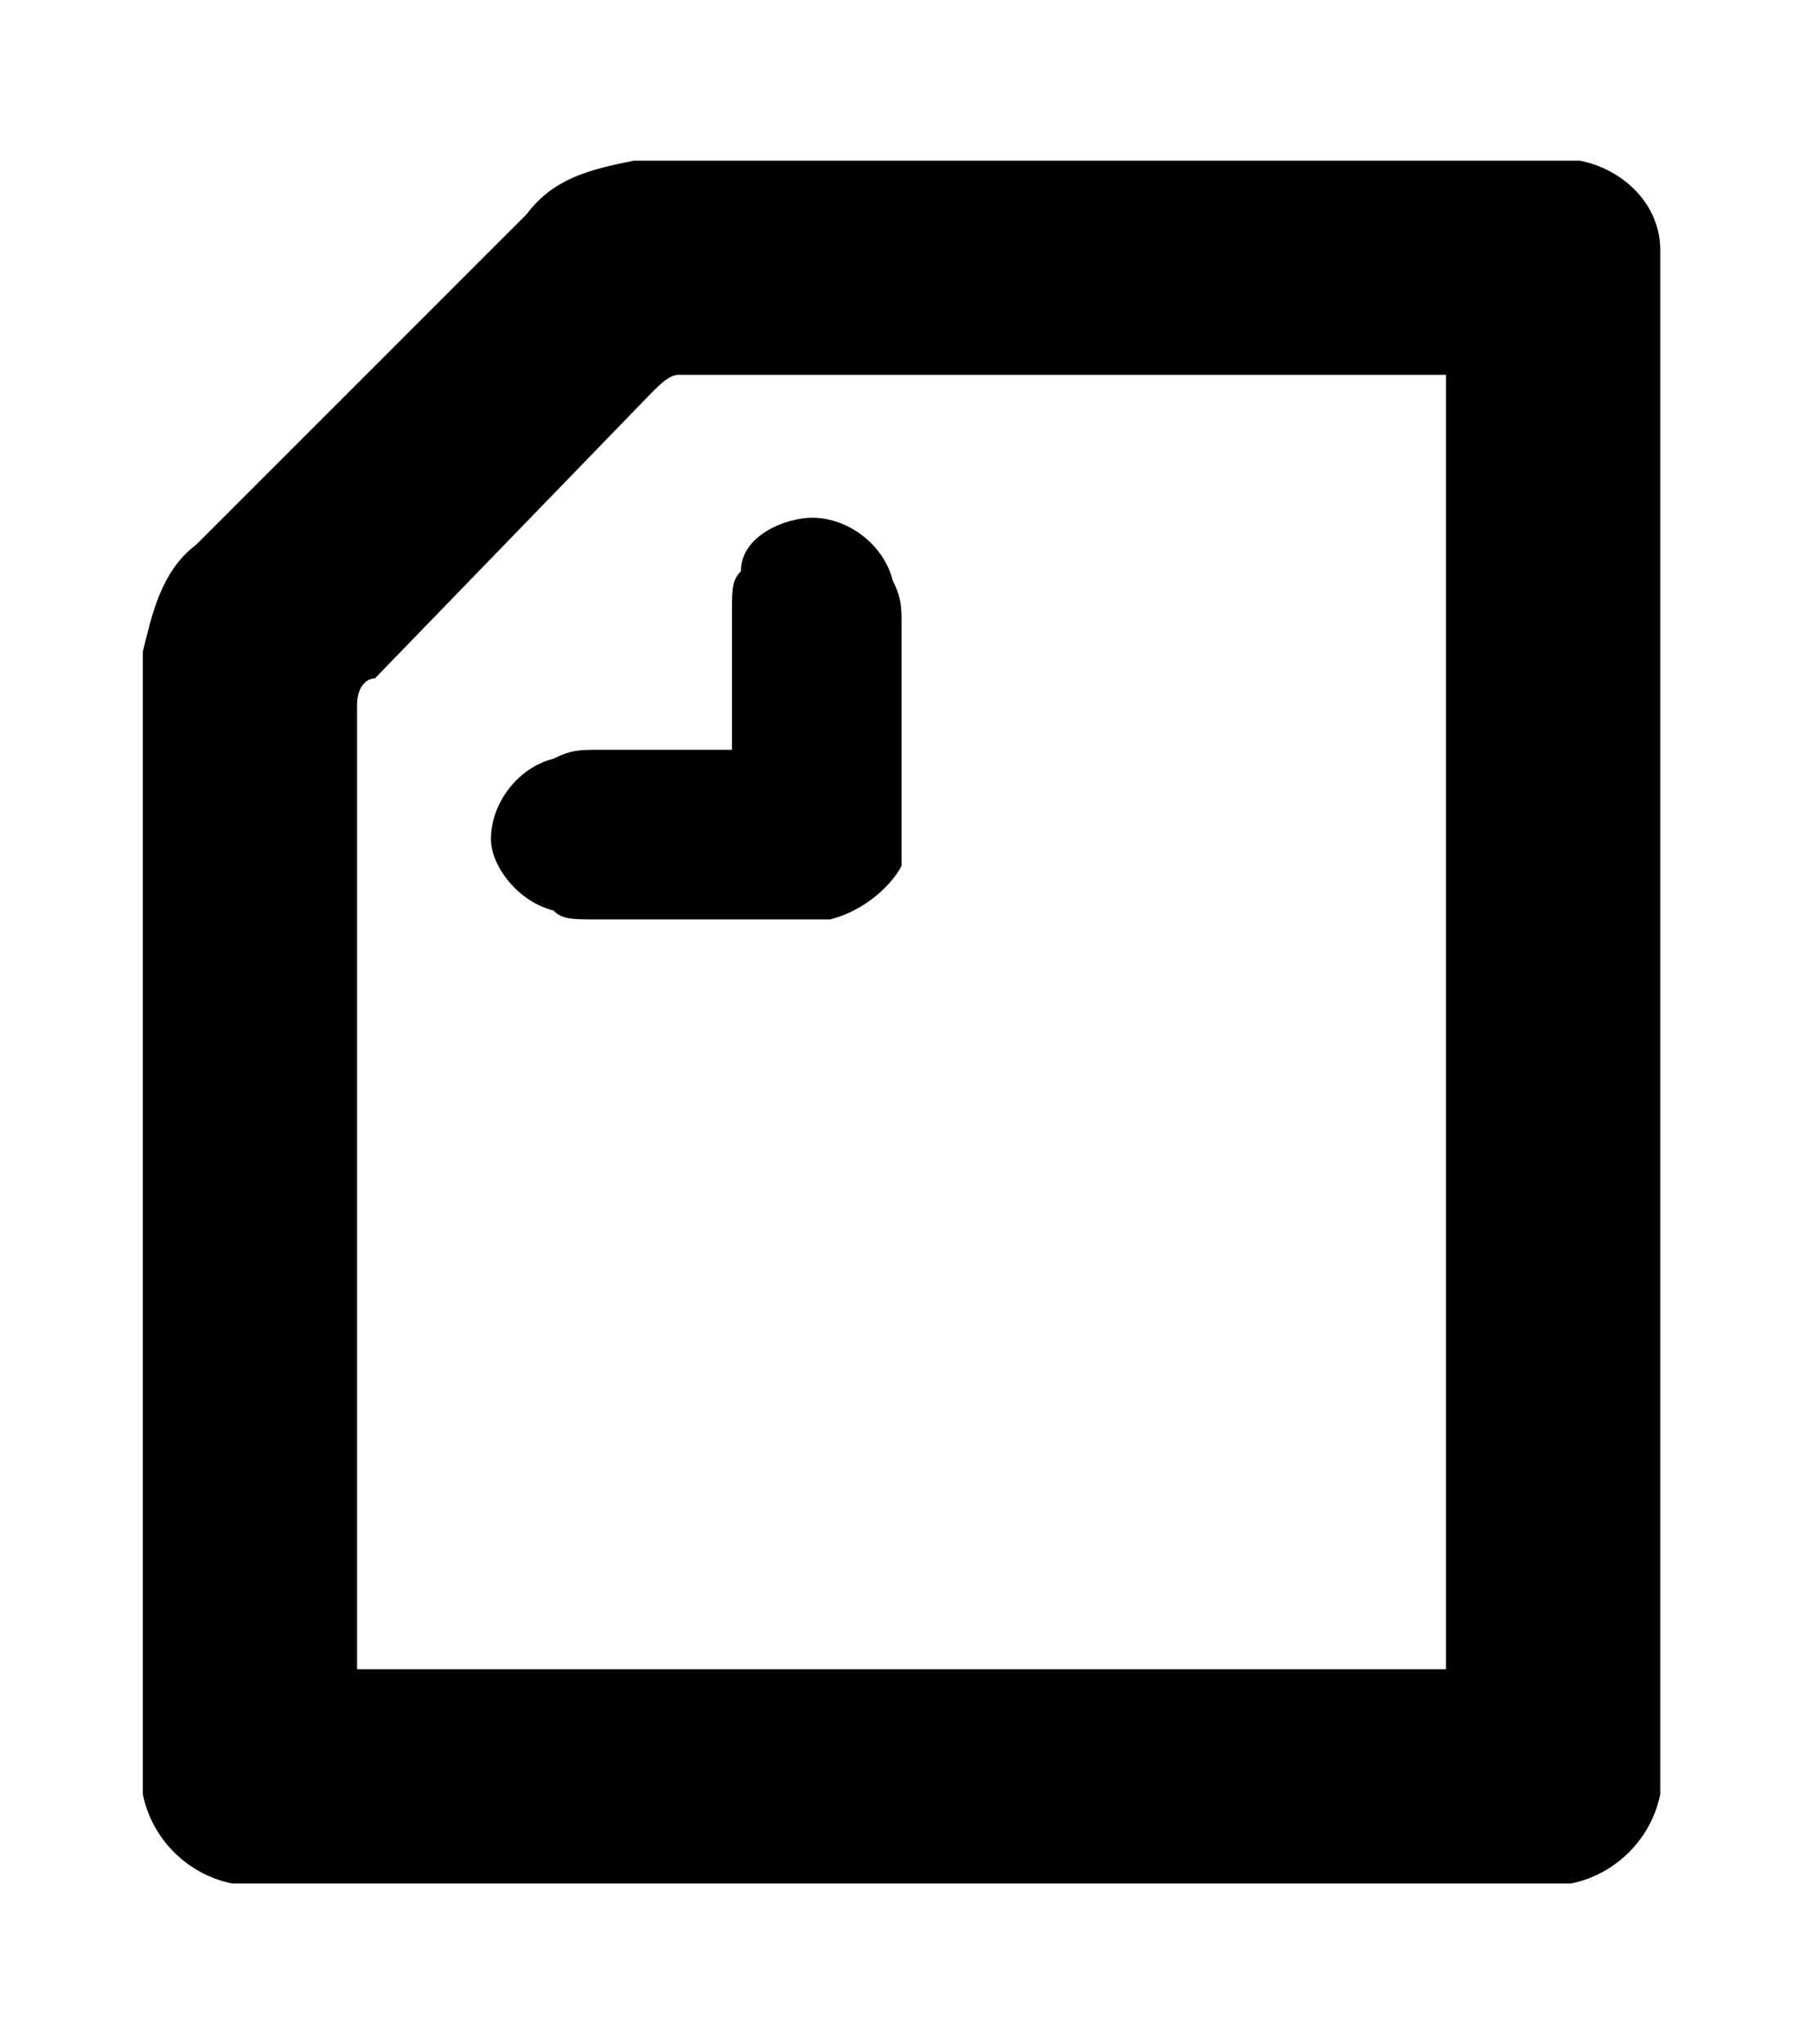 <?xml version="1.0" encoding="utf-8"?>
<!-- Generator: Adobe Illustrator 27.2.0, SVG Export Plug-In . SVG Version: 6.00 Build 0)  -->
<svg version="1.1" id="レイヤー_1" xmlns="http://www.w3.org/2000/svg" xmlns:xlink="http://www.w3.org/1999/xlink" x="0px"
	 y="0px" viewBox="0 0 20.3 22.9" style="enable-background:new 0 0 20.3 22.9;" xml:space="preserve">
<style type="text/css">
	.st0{fill-rule:evenodd;clip-rule:evenodd;}
</style>
<path id="Shape" class="st0" d="M8.2,8.4V6.9c0-0.3,0-0.4,0.1-0.5C8.3,6,8.8,5.8,9.1,5.8c0.4,0,0.8,0.3,0.9,0.7
	c0.1,0.2,0.1,0.3,0.1,0.5v2.3c0,0.2,0,0.3,0,0.4c-0.1,0.2-0.4,0.5-0.8,0.6c-0.2,0-0.3,0-0.4,0H6.7c-0.3,0-0.4,0-0.5-0.1
	c-0.4-0.1-0.7-0.5-0.7-0.8c0-0.4,0.3-0.8,0.7-0.9c0.2-0.1,0.3-0.1,0.5-0.1L8.2,8.4L8.2,8.4z M16.3,18.7H4V7.9c0-0.2,0.1-0.3,0.2-0.3
	l3.1-3.2c0.1-0.1,0.2-0.2,0.3-0.2h8.6V18.7L16.3,18.7z M17.7,1.8c-0.1,0-0.2,0-0.3,0h-10c-0.2,0-0.3,0-0.3,0C6.6,1.9,6.2,2,5.9,2.4
	L2.2,6.1C1.8,6.4,1.7,6.9,1.6,7.3c0,0.1,0,0.2,0,0.3v12.2c0,0.2,0,0.3,0,0.3c0.1,0.5,0.5,0.9,1,1c0.1,0,0.2,0,0.3,0h14.4
	c0.2,0,0.3,0,0.3,0c0.5-0.1,0.9-0.5,1-1c0-0.1,0-0.2,0-0.3V3.1c0-0.2,0-0.3,0-0.3C18.6,2.3,18.2,1.9,17.7,1.8z"/>
</svg>
